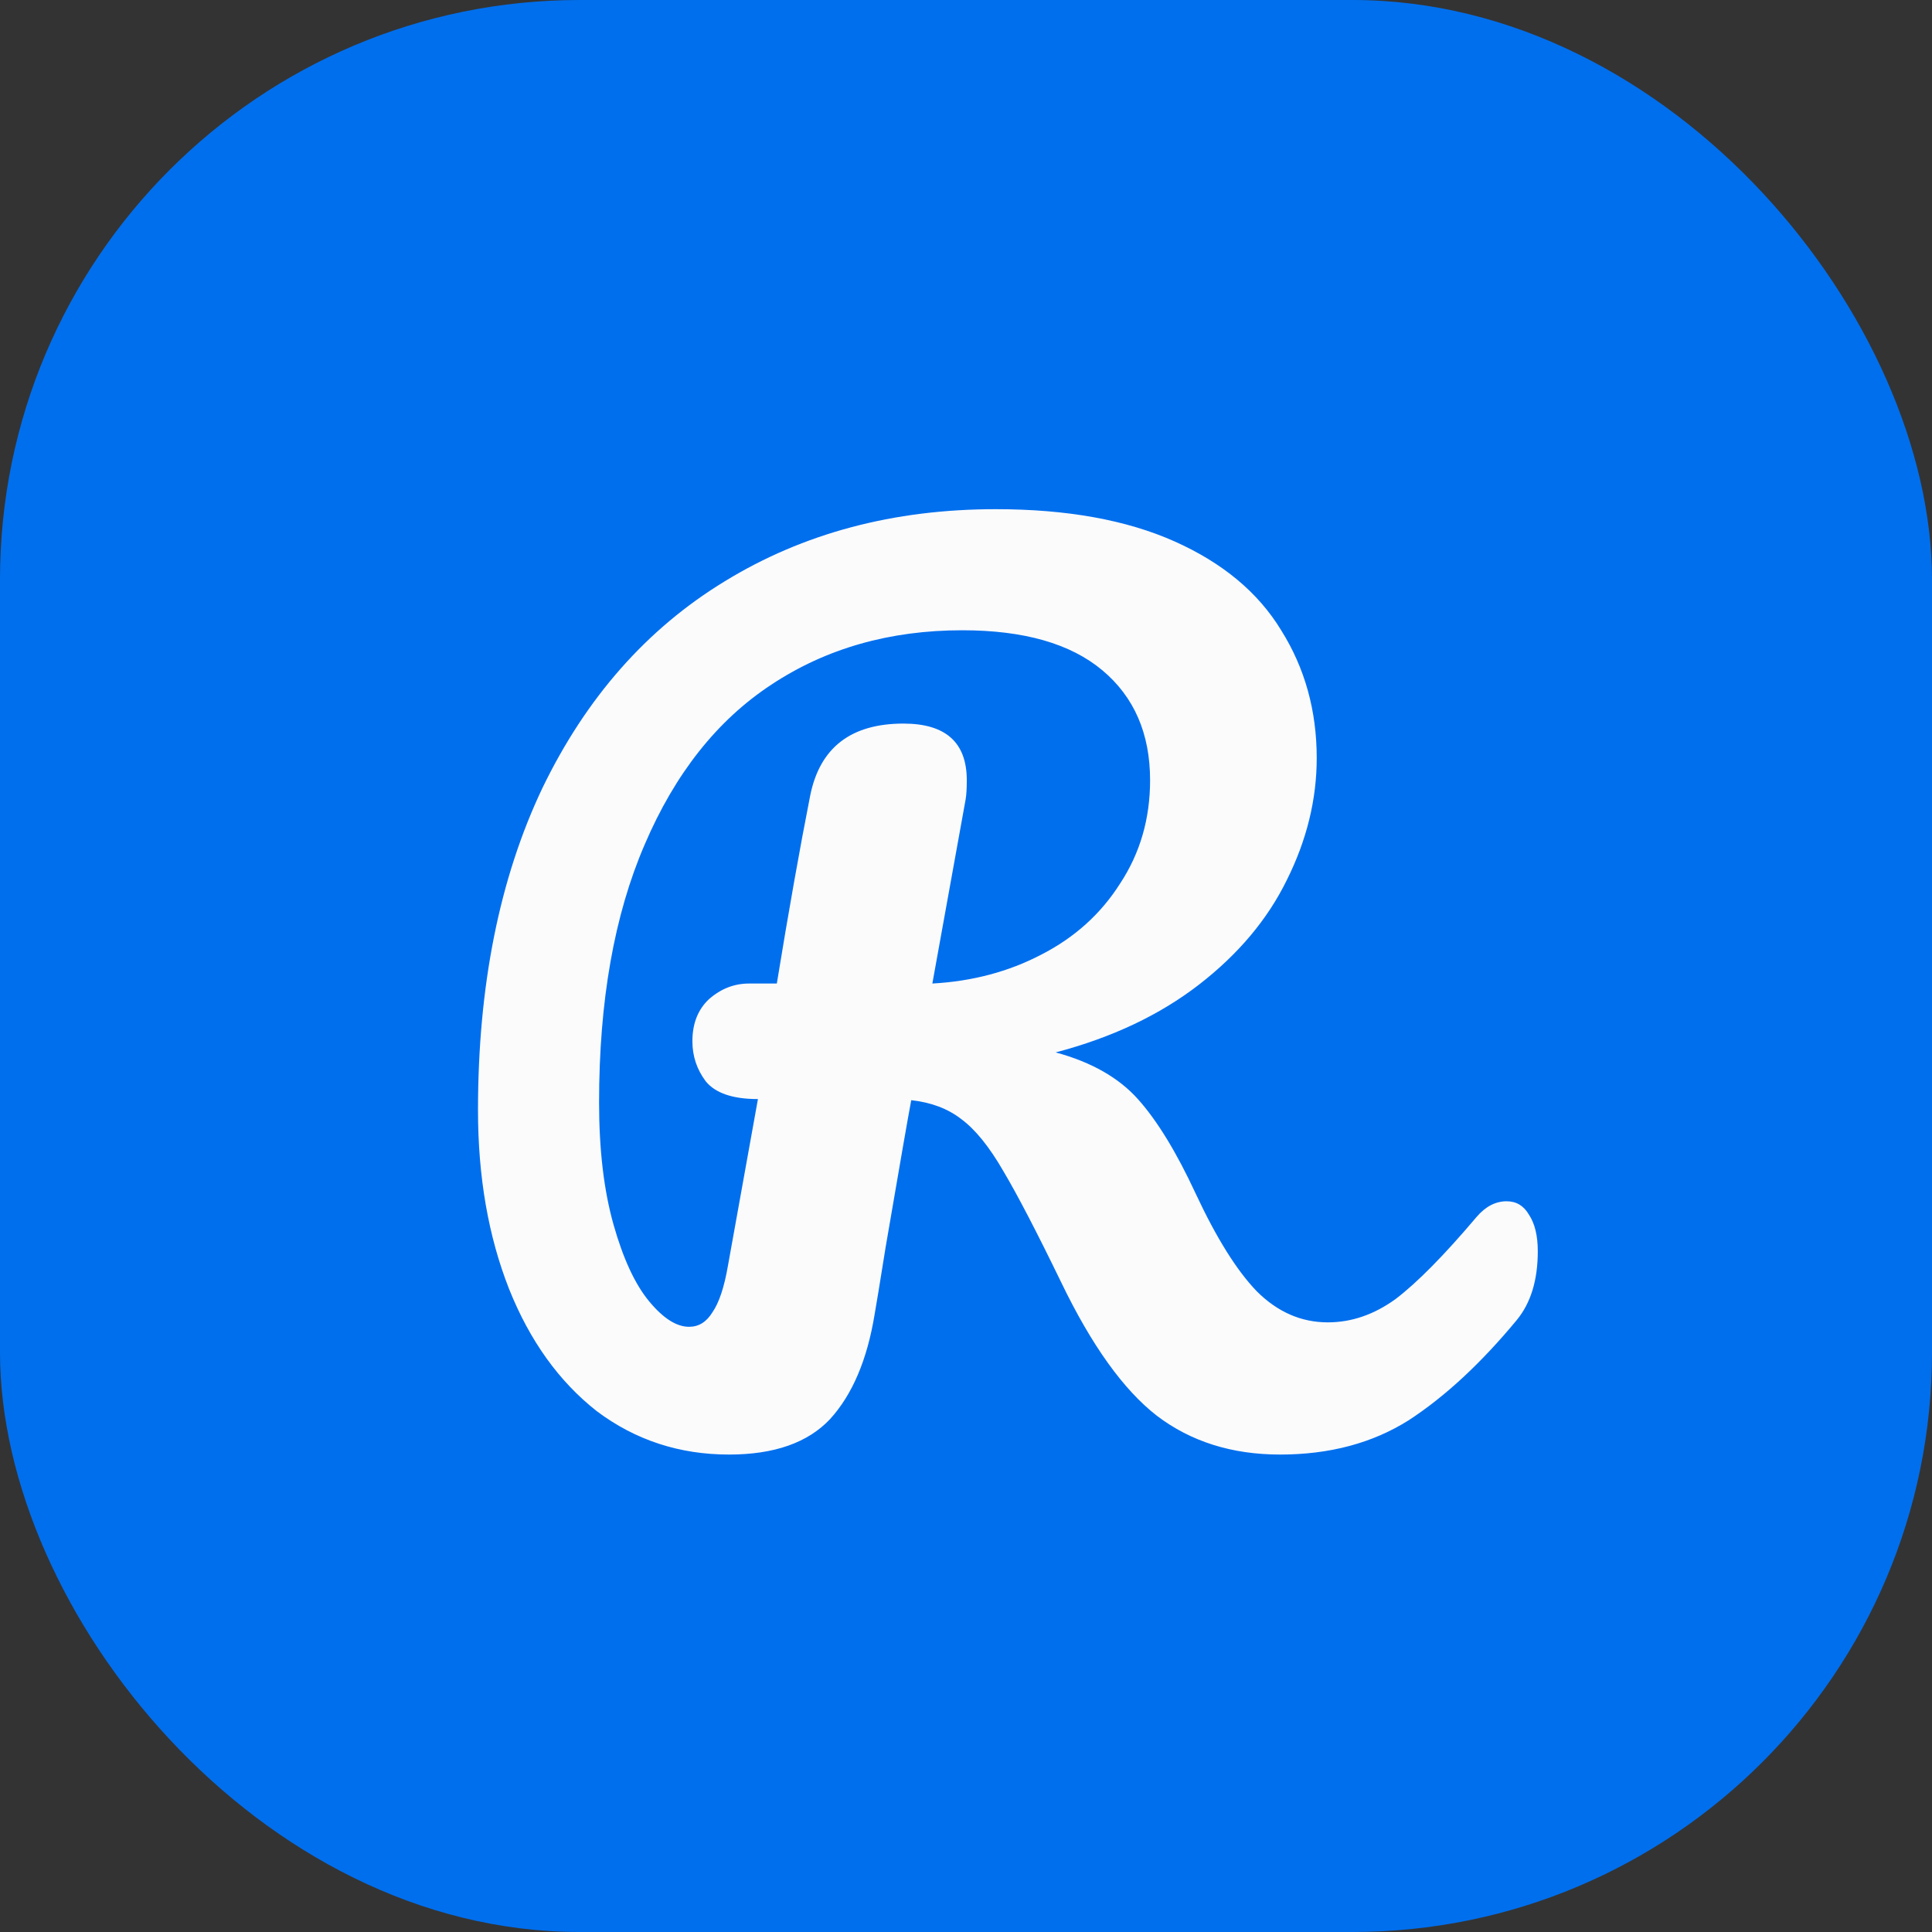 <svg width="400" height="400" viewBox="0 0 400 400" fill="none" xmlns="http://www.w3.org/2000/svg">
<rect x="0" y="0" width="400" height="400" fill="#333333" stroke="none"/>
<g clip-path="url(#clip0_700_619)">
<rect width="400" height="400" rx="120" fill="#006FEE"/>
<path d="M311.943 248.71C313.937 248.71 315.47 249.63 316.543 251.47C317.77 253.31 318.383 255.84 318.383 259.06C318.383 265.04 316.927 269.793 314.013 273.32C306.653 282.213 299.217 289.113 291.703 294.02C284.19 298.773 275.297 301.15 265.023 301.15C255.057 301.15 246.547 298.467 239.493 293.1C232.593 287.733 226 278.533 219.713 265.5C214.653 255.073 210.667 247.407 207.753 242.5C204.84 237.44 201.927 233.837 199.013 231.69C196.253 229.543 192.803 228.24 188.663 227.78C188.05 231 186.287 241.12 183.373 258.14C182.147 265.807 181.38 270.483 181.073 272.17C179.54 281.523 176.473 288.73 171.873 293.79C167.273 298.697 160.297 301.15 150.943 301.15C140.67 301.15 131.547 298.16 123.573 292.18C115.753 286.047 109.697 277.613 105.403 266.88C101.11 255.993 98.963 243.65 98.963 229.85C98.963 204.09 103.41 181.857 112.303 163.15C121.35 144.443 133.923 130.183 150.023 120.37C166.277 110.403 184.983 105.42 206.143 105.42C220.863 105.42 233.207 107.643 243.173 112.09C253.14 116.537 260.5 122.67 265.253 130.49C270.16 138.31 272.613 147.127 272.613 156.94C272.613 165.527 270.543 173.96 266.403 182.24C262.417 190.367 256.36 197.573 248.233 203.86C240.107 210.147 230.217 214.823 218.563 217.89C225.923 219.883 231.597 223.103 235.583 227.55C239.57 231.997 243.557 238.513 247.543 247.1C251.837 256.3 256.053 263.047 260.193 267.34C264.487 271.633 269.393 273.78 274.913 273.78C279.82 273.78 284.497 272.17 288.943 268.95C293.39 265.577 298.987 259.903 305.733 251.93C307.573 249.783 309.643 248.71 311.943 248.71ZM156.923 227.55C151.71 227.55 148.107 226.323 146.113 223.87C144.273 221.417 143.353 218.657 143.353 215.59C143.353 211.91 144.503 208.997 146.803 206.85C149.257 204.703 152.017 203.63 155.083 203.63H160.833C163.287 188.603 165.587 175.647 167.733 164.76C169.727 154.793 176.167 149.81 187.053 149.81C195.793 149.81 200.163 153.72 200.163 161.54C200.163 163.227 200.087 164.53 199.933 165.45L193.033 203.63C201.313 203.17 208.827 201.177 215.573 197.65C222.473 194.123 227.917 189.217 231.903 182.93C236.043 176.643 238.113 169.513 238.113 161.54C238.113 151.88 234.817 144.29 228.223 138.77C221.63 133.25 211.97 130.49 199.243 130.49C184.217 130.49 171.03 134.247 159.683 141.76C148.49 149.12 139.75 160.16 133.463 174.88C127.177 189.447 124.033 207.233 124.033 228.24C124.033 238.053 125.03 246.487 127.023 253.54C129.017 260.593 131.47 265.883 134.383 269.41C137.297 272.937 140.057 274.7 142.663 274.7C144.657 274.7 146.267 273.703 147.493 271.71C148.873 269.717 149.947 266.497 150.713 262.05L156.923 227.55Z" fill="#FBFBFC"/>
</g>
<defs>
<clipPath id="clip0_700_619">
<rect width="400" height="400" rx="120" fill="white"/>
</clipPath>
</defs>
</svg>
